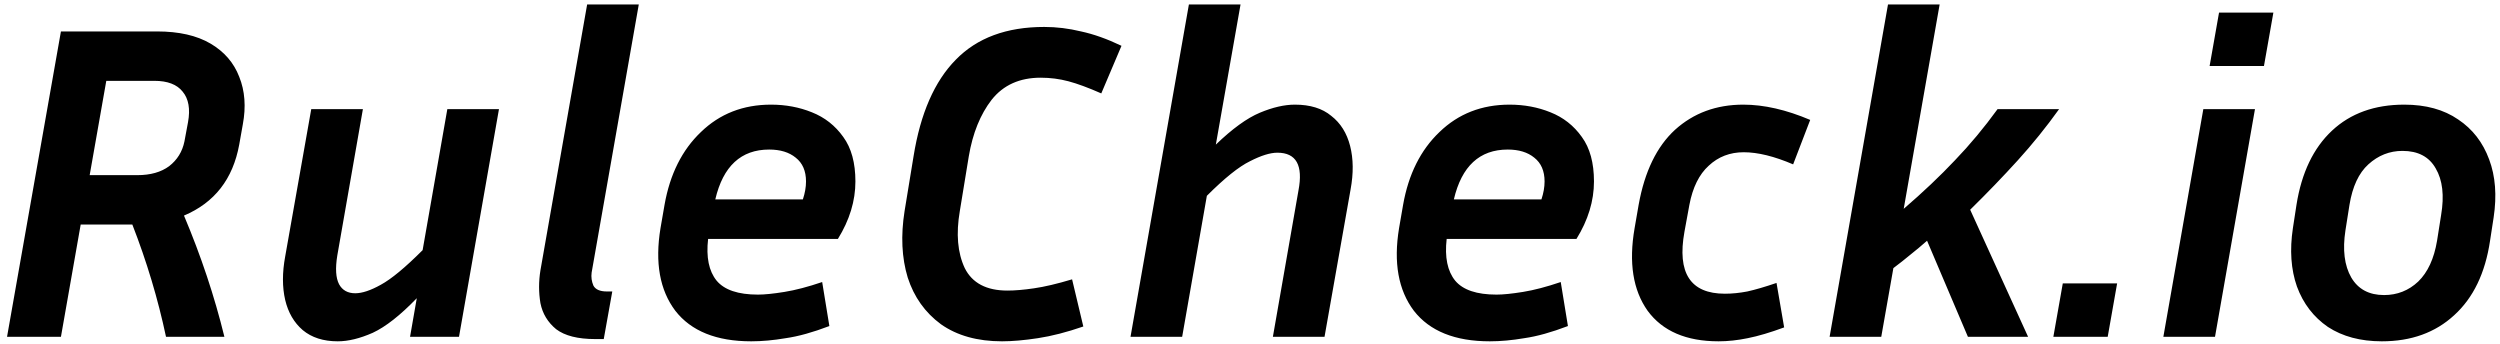 <svg viewBox="0 0 334 46" fill="none" xmlns="http://www.w3.org/2000/svg">
<path d="M0.94 45L8.14 4.2H20.98C23.9 4.2 26.28 4.74 28.12 5.82C29.96 6.9 31.24 8.38 31.96 10.26C32.72 12.14 32.88 14.26 32.44 16.62L31.96 19.32C31.12 23.92 28.66 27.08 24.58 28.8C26.86 34.2 28.66 39.6 29.98 45H22.18C21.1 39.92 19.6 34.92 17.68 30H10.78L8.14 45H0.94ZM20.62 10.8H14.2L11.98 23.4H18.34C20.1 23.4 21.52 23 22.6 22.2C23.68 21.36 24.36 20.26 24.64 18.9L25.12 16.32C25.44 14.56 25.2 13.2 24.4 12.24C23.64 11.28 22.38 10.8 20.62 10.8ZM54.782 45L55.682 39.84C53.483 42.12 51.523 43.66 49.803 44.46C48.083 45.22 46.523 45.6 45.123 45.6C43.203 45.6 41.642 45.1 40.443 44.1C39.282 43.1 38.502 41.76 38.102 40.08C37.703 38.36 37.703 36.42 38.102 34.26L41.583 14.58H48.483L45.062 34.14C44.782 35.86 44.862 37.14 45.303 37.98C45.742 38.78 46.462 39.18 47.462 39.18C48.383 39.18 49.523 38.8 50.883 38.04C52.282 37.28 54.142 35.74 56.462 33.42L59.763 14.58H66.662L61.322 45H54.782ZM72.201 36.12L78.441 0.6H85.341L79.041 36.42C78.961 37.02 79.041 37.6 79.281 38.16C79.561 38.68 80.161 38.94 81.081 38.94H81.801L80.661 45.3H79.521C77.201 45.3 75.461 44.86 74.301 43.98C73.181 43.06 72.481 41.9 72.201 40.5C71.961 39.06 71.961 37.6 72.201 36.12ZM110.803 43.56C108.603 44.4 106.663 44.94 104.983 45.18C103.343 45.46 101.803 45.6 100.363 45.6C95.723 45.6 92.343 44.24 90.223 41.52C88.143 38.76 87.483 35.08 88.243 30.48L88.783 27.36C89.503 23.28 91.123 20.04 93.643 17.64C96.163 15.2 99.283 13.98 103.003 13.98C104.963 13.98 106.783 14.32 108.463 15C110.183 15.68 111.583 16.78 112.663 18.3C113.743 19.78 114.283 21.76 114.283 24.24C114.283 26.84 113.503 29.4 111.943 31.92H94.603C94.323 34.36 94.703 36.22 95.743 37.5C96.783 38.74 98.623 39.36 101.263 39.36C102.143 39.36 103.323 39.24 104.803 39C106.283 38.76 107.963 38.32 109.843 37.68L110.803 43.56ZM102.763 19.98C99.003 19.98 96.603 22.2 95.563 26.64H107.263C107.543 25.8 107.683 25 107.683 24.24C107.683 22.84 107.223 21.78 106.303 21.06C105.423 20.34 104.243 19.98 102.763 19.98ZM128.231 28.2C127.711 31.24 127.931 33.78 128.891 35.82C129.891 37.82 131.791 38.82 134.591 38.82C135.591 38.82 136.771 38.72 138.131 38.52C139.531 38.32 141.231 37.92 143.231 37.32L144.731 43.62C142.531 44.38 140.511 44.9 138.671 45.18C136.831 45.46 135.231 45.6 133.871 45.6C130.591 45.6 127.871 44.84 125.711 43.32C123.591 41.76 122.111 39.68 121.271 37.08C120.471 34.44 120.331 31.48 120.851 28.2L122.051 20.88C122.971 15.16 124.851 10.86 127.691 7.98C130.531 5.06 134.471 3.6 139.511 3.6C141.151 3.6 142.791 3.8 144.431 4.2C146.111 4.56 147.911 5.2 149.831 6.12L147.131 12.48C145.411 11.72 143.951 11.18 142.751 10.86C141.551 10.54 140.311 10.38 139.031 10.38C136.231 10.38 134.051 11.36 132.491 13.32C130.971 15.28 129.951 17.8 129.431 20.88L128.231 28.2ZM170.656 20.4C169.696 20.4 168.476 20.78 166.996 21.54C165.516 22.26 163.596 23.8 161.236 26.16L157.936 45H151.036L158.836 0.6H165.736L162.436 19.32C164.636 17.2 166.596 15.78 168.316 15.06C170.036 14.34 171.596 13.98 172.996 13.98C175.036 13.98 176.656 14.48 177.856 15.48C179.096 16.44 179.936 17.78 180.376 19.5C180.816 21.22 180.836 23.16 180.436 25.32L176.956 45H170.056L173.476 25.44C174.116 22.08 173.176 20.4 170.656 20.4ZM209.475 43.56C207.275 44.4 205.335 44.94 203.655 45.18C202.015 45.46 200.475 45.6 199.035 45.6C194.395 45.6 191.015 44.24 188.895 41.52C186.815 38.76 186.155 35.08 186.915 30.48L187.455 27.36C188.175 23.28 189.795 20.04 192.315 17.64C194.835 15.2 197.955 13.98 201.675 13.98C203.635 13.98 205.455 14.32 207.135 15C208.855 15.68 210.255 16.78 211.335 18.3C212.415 19.78 212.955 21.76 212.955 24.24C212.955 26.84 212.175 29.4 210.615 31.92H193.275C192.995 34.36 193.375 36.22 194.415 37.5C195.455 38.74 197.295 39.36 199.935 39.36C200.815 39.36 201.995 39.24 203.475 39C204.955 38.76 206.635 38.32 208.515 37.68L209.475 43.56ZM201.435 19.98C197.675 19.98 195.275 22.2 194.235 26.64H205.935C206.215 25.8 206.355 25 206.355 24.24C206.355 22.84 205.895 21.78 204.975 21.06C204.095 20.34 202.915 19.98 201.435 19.98ZM232.963 20.34C231.123 20.34 229.563 20.94 228.283 22.14C227.003 23.3 226.143 25.04 225.703 27.36L225.043 30.96C224.043 36.48 225.843 39.24 230.443 39.24C231.403 39.24 232.403 39.14 233.443 38.94C234.523 38.7 235.823 38.32 237.343 37.8L238.363 43.74C236.523 44.42 234.903 44.9 233.503 45.18C232.143 45.46 230.843 45.6 229.603 45.6C225.283 45.6 222.123 44.24 220.123 41.52C218.163 38.76 217.583 35.08 218.383 30.48L218.923 27.36C219.723 22.92 221.343 19.58 223.783 17.34C226.263 15.1 229.303 13.98 232.903 13.98C235.663 13.98 238.643 14.66 241.843 16.02L239.563 21.96C237.043 20.88 234.843 20.34 232.963 20.34ZM262.915 45L257.455 32.16C256.735 32.8 255.995 33.42 255.235 34.02C254.515 34.62 253.755 35.22 252.955 35.82L251.335 45H244.435L252.235 0.6H259.135L254.335 27.9C256.935 25.66 259.215 23.5 261.175 21.42C263.175 19.34 265.075 17.06 266.875 14.58H275.095C273.375 16.98 271.535 19.26 269.575 21.42C267.615 23.58 265.495 25.78 263.215 28.02L270.955 45H262.915ZM281.588 45H274.328L275.588 37.86H282.848L281.588 45ZM302.464 8.82H295.204L296.464 1.68H303.724L302.464 8.82ZM295.924 45H289.024L294.364 14.58H301.264L295.924 45ZM333.151 29.04L332.671 32.16C332.031 36.48 330.431 39.8 327.871 42.12C325.351 44.44 322.131 45.6 318.211 45.6C315.371 45.6 312.971 44.96 311.011 43.68C309.091 42.36 307.711 40.56 306.871 38.28C306.071 36 305.891 33.4 306.331 30.48L306.811 27.36C307.491 23.08 309.071 19.78 311.551 17.46C314.031 15.14 317.251 13.98 321.211 13.98C324.091 13.98 326.491 14.64 328.411 15.96C330.331 17.24 331.711 19.02 332.551 21.3C333.391 23.54 333.591 26.12 333.151 29.04ZM326.131 28.74C326.571 26.14 326.331 24.06 325.411 22.5C324.531 20.94 323.051 20.16 320.971 20.16C319.251 20.16 317.731 20.76 316.411 21.96C315.131 23.12 314.291 24.92 313.891 27.36L313.351 30.78C312.951 33.38 313.211 35.48 314.131 37.08C315.051 38.64 316.511 39.42 318.511 39.42C320.271 39.42 321.791 38.82 323.071 37.62C324.351 36.38 325.191 34.56 325.591 32.16L326.131 28.74Z" fill="black"/>
</svg>

